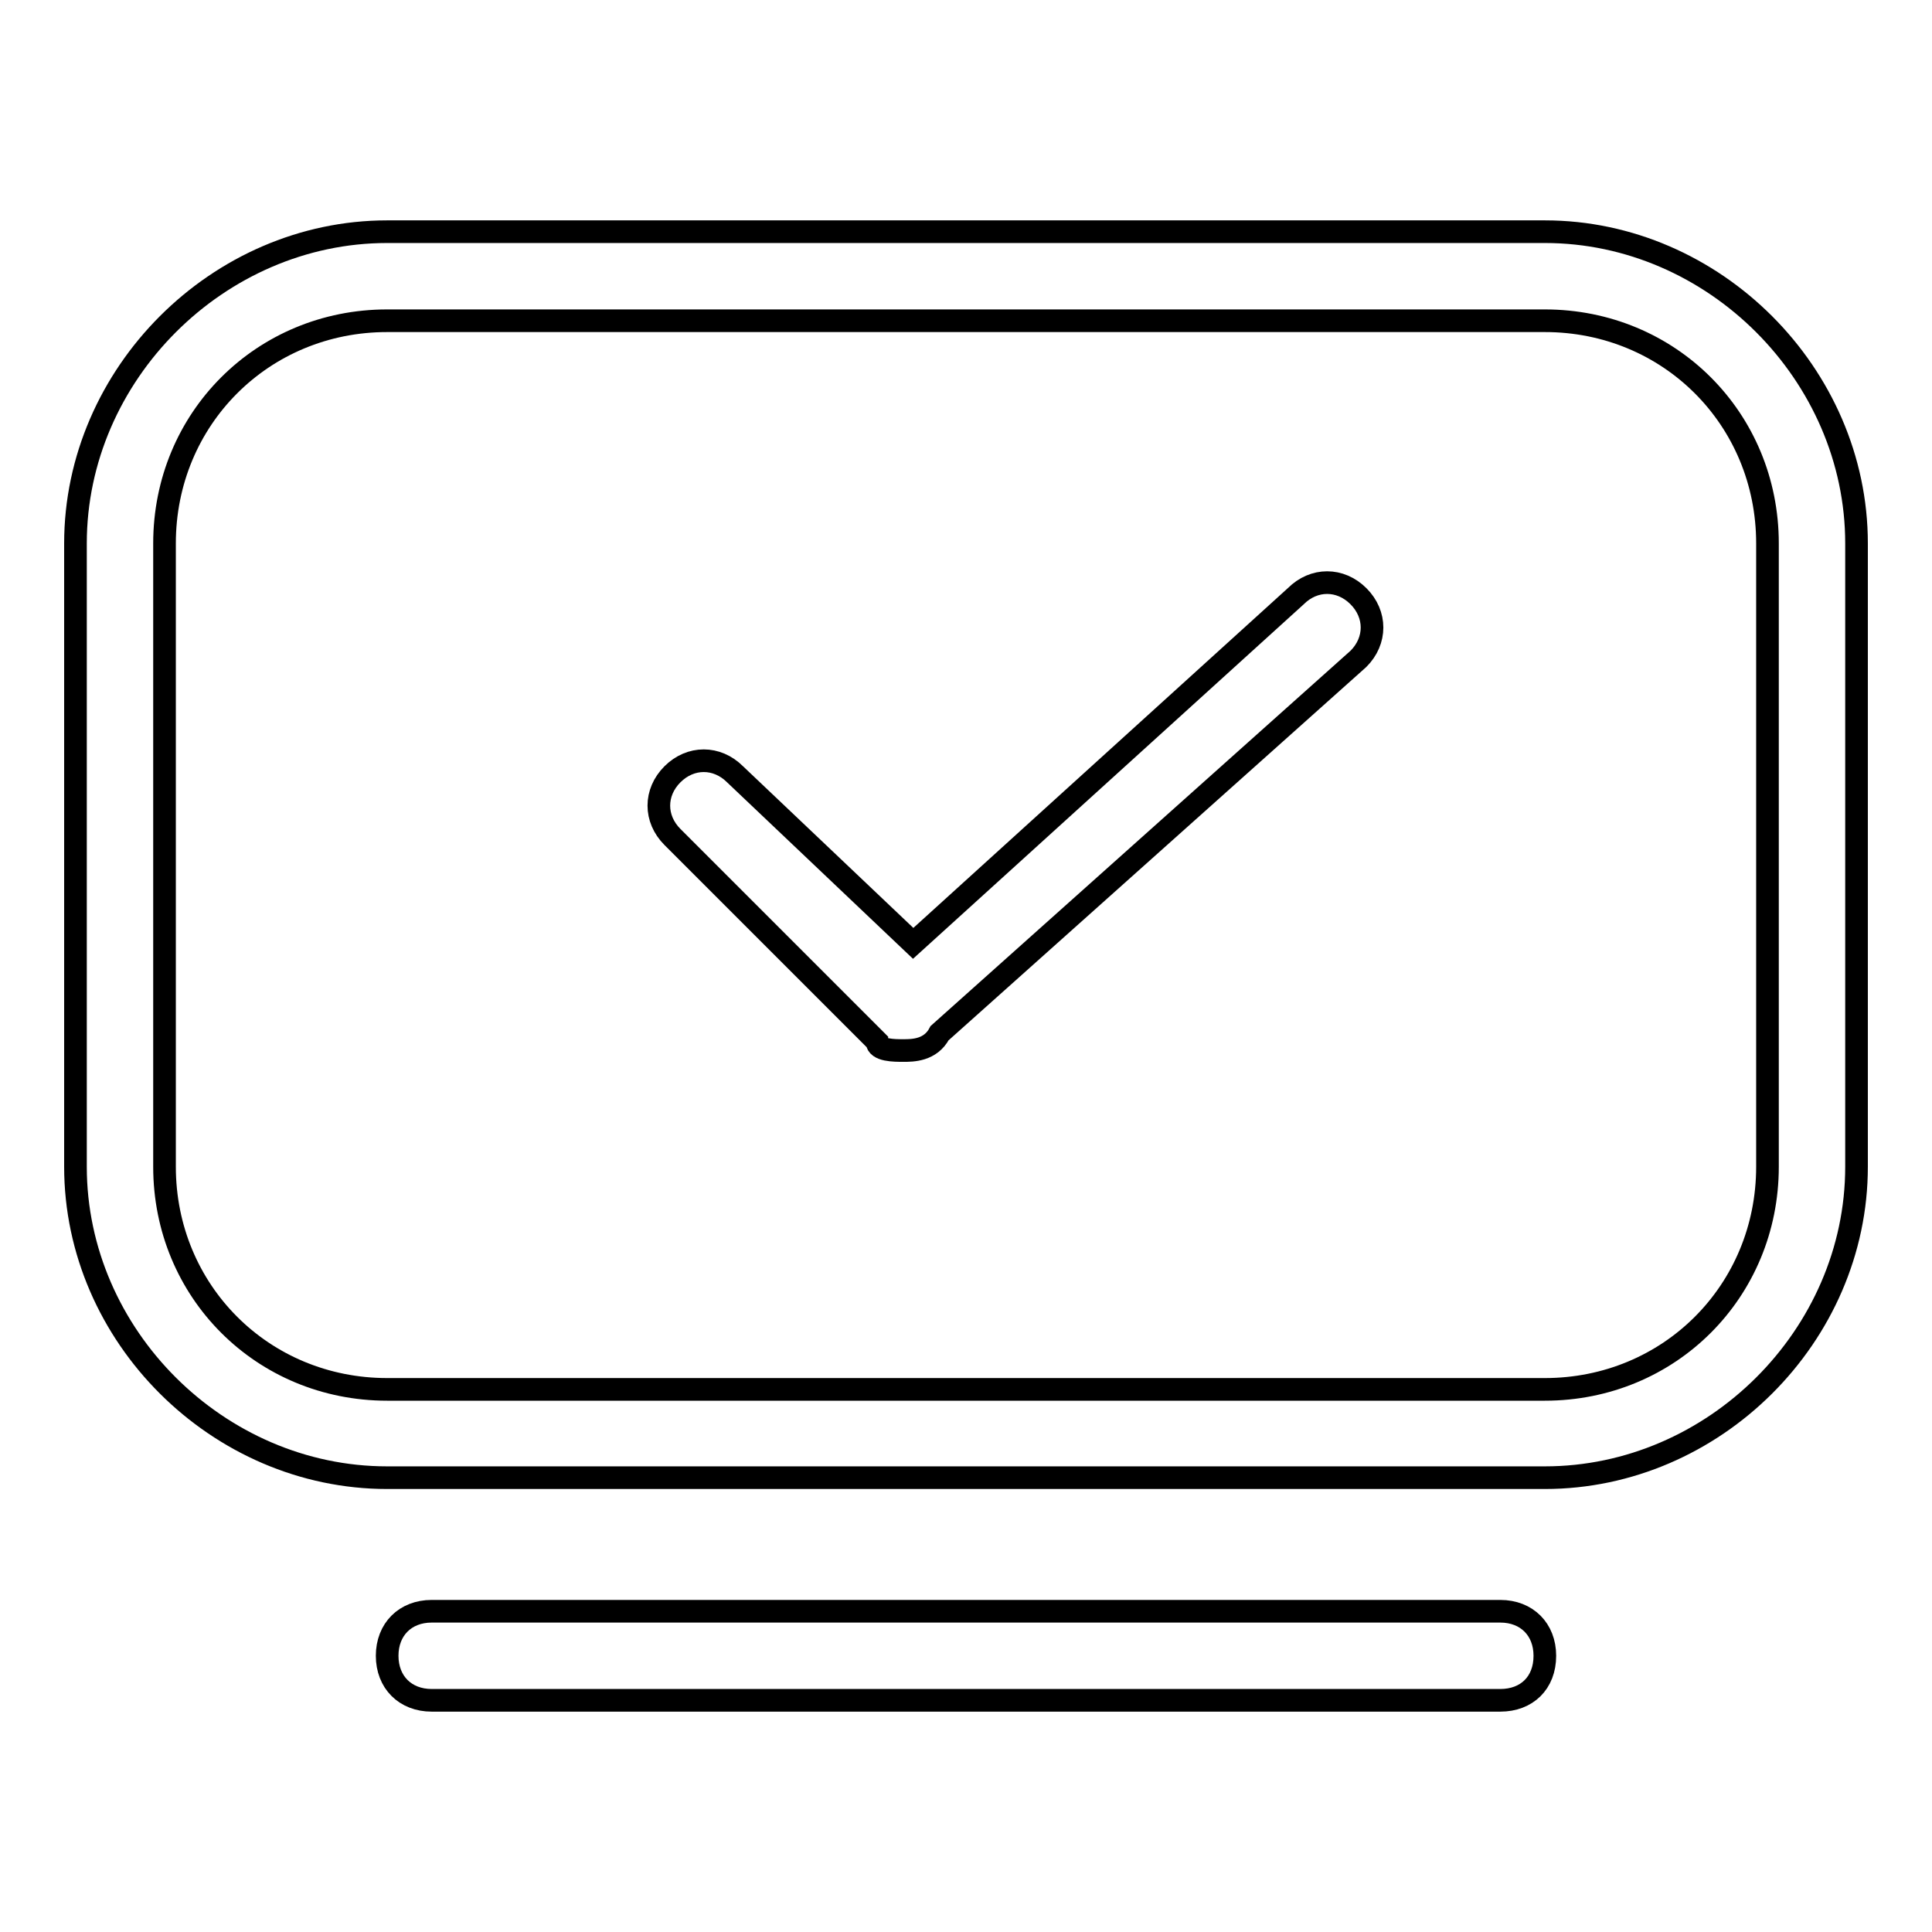<?xml version="1.0" encoding="utf-8"?>
<!-- Svg Vector Icons : http://www.onlinewebfonts.com/icon -->
<!DOCTYPE svg PUBLIC "-//W3C//DTD SVG 1.1//EN" "http://www.w3.org/Graphics/SVG/1.1/DTD/svg11.dtd">
<svg version="1.1" xmlns="http://www.w3.org/2000/svg" xmlns:xlink="http://www.w3.org/1999/xlink" x="0px" y="0px" viewBox="0 0 256 256" enable-background="new 0 0 256 256" xml:space="preserve">
<g> <path stroke-width="3" fill-opacity="0" stroke="#000000"  d="M204.7,195.8H51.3C28.9,195.8,10,177,10,154.6V72c0-22.4,18.9-41.3,41.3-41.3h153.4 c22.4,0,41.3,18.9,41.3,41.3v82.6C246,177,227.1,195.8,204.7,195.8z M51.3,42.5c-16.5,0-29.5,13-29.5,29.5v82.6 c0,16.5,13,29.5,29.5,29.5h153.4c16.5,0,29.5-13,29.5-29.5V72c0-16.5-13-29.5-29.5-29.5H51.3z M198.8,225.3H57.2 c-3.5,0-5.9-2.4-5.9-5.9c0-3.5,2.4-5.9,5.9-5.9h141.6c3.5,0,5.9,2.4,5.9,5.9C204.7,223,202.3,225.3,198.8,225.3z M119.7,139.2 c-1.2,0-3.5,0-3.5-1.2l-27.1-27.1c-2.4-2.4-2.4-5.9,0-8.3c2.4-2.4,5.9-2.4,8.3,0l23.6,22.4l50.7-46c2.4-2.4,5.9-2.4,8.3,0 c2.4,2.4,2.4,5.9,0,8.3l-55.5,49.6C123.3,139.2,120.9,139.2,119.7,139.2z"/></g>
</svg>